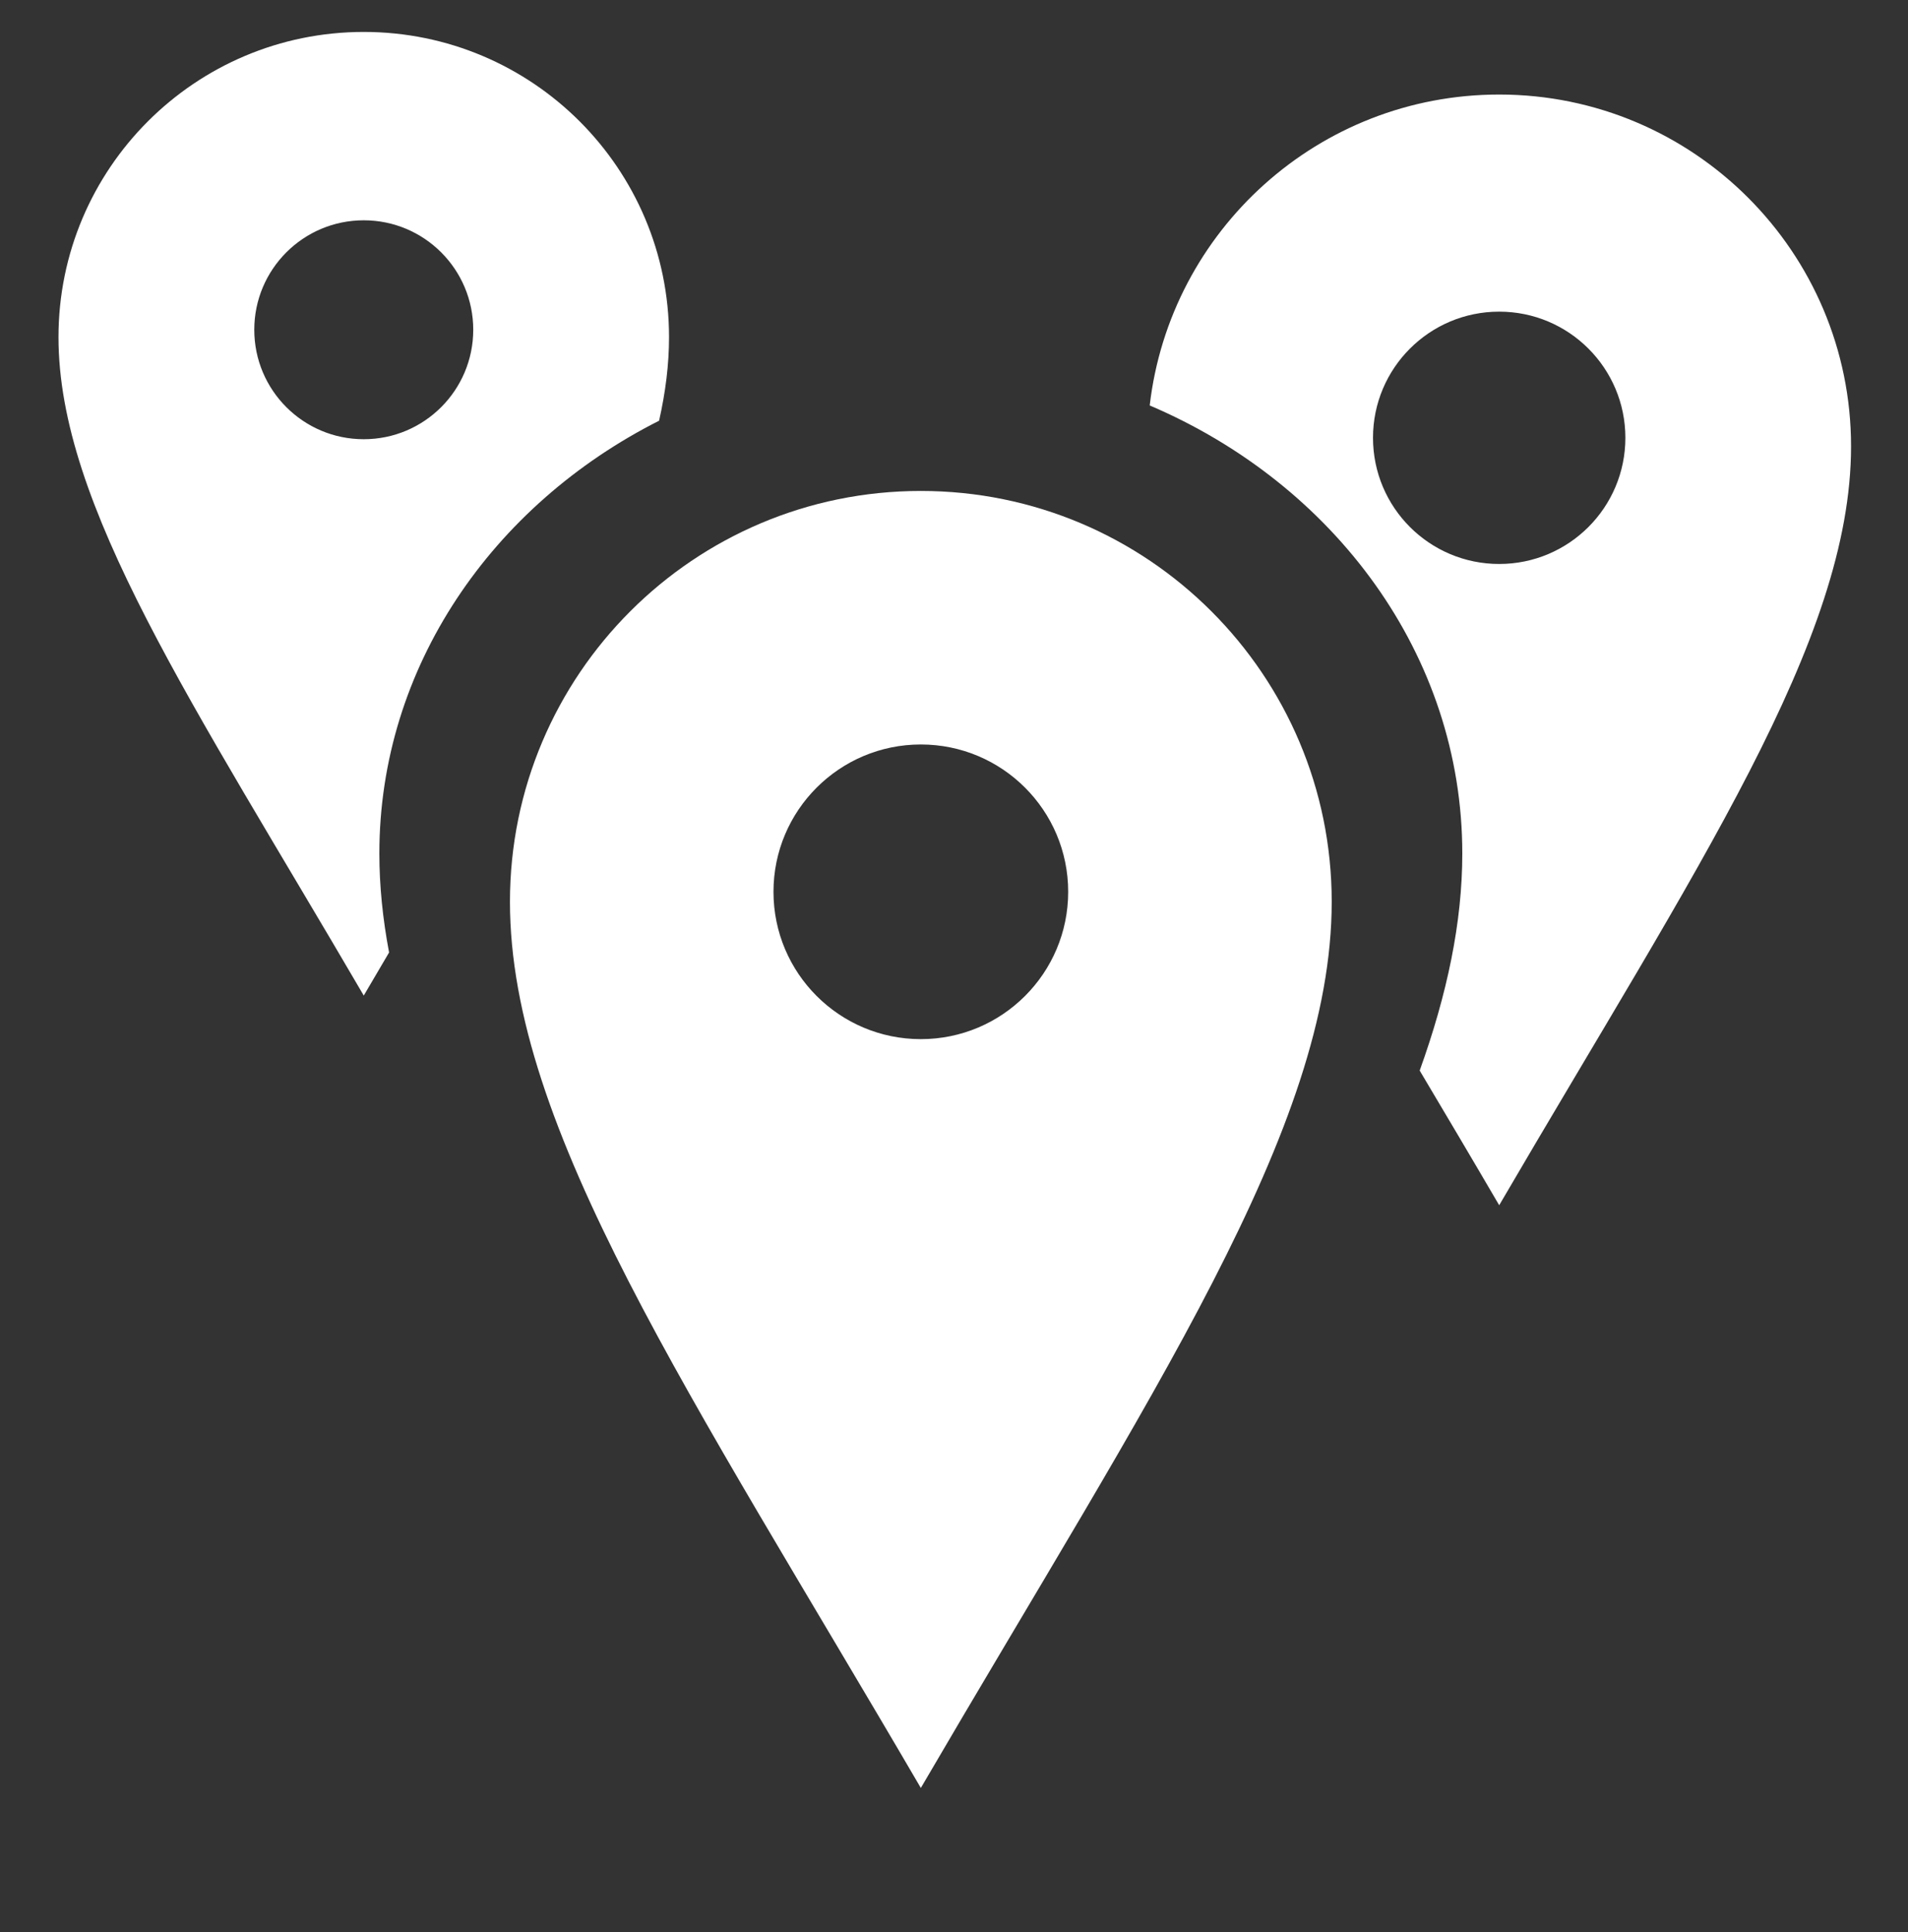 <?xml version="1.0" encoding="UTF-8" standalone="no"?>
<svg
   xmlns:dc="http://purl.org/dc/elements/1.1/"
   xmlns:cc="http://creativecommons.org/ns#"
   xmlns:rdf="http://www.w3.org/1999/02/22-rdf-syntax-ns#"
   xmlns:svg="http://www.w3.org/2000/svg"
   xmlns="http://www.w3.org/2000/svg"
   xmlns:sodipodi="http://sodipodi.sourceforge.net/DTD/sodipodi-0.dtd"
   xmlns:inkscape="http://www.inkscape.org/namespaces/inkscape"
   height="805"
   width="795.143"
   id="svg2"
   version="1.1"
   inkscape:version="0.91 r13725"
   sodipodi:docname="ubicaciones.svg">
  <rect width="100%" height="100%" fill="#333333" stroke="none"/>
  <defs
     id="defs8" />
  <sodipodi:namedview
     pagecolor="#ffffff"
     bordercolor="#666666"
     borderopacity="1"
     objecttolerance="10"
     gridtolerance="10"
     guidetolerance="10"
     inkscape:pageopacity="0"
     inkscape:pageshadow="2"
     inkscape:window-width="1920"
     inkscape:window-height="989"
     id="namedview6"
     showgrid="false"
     inkscape:zoom="0.944"
     inkscape:cx="-57.472385"
     inkscape:cy="505.08634"
     inkscape:window-x="0"
     inkscape:window-y="1"
     inkscape:window-maximized="1"
     inkscape:current-layer="svg2" />
  <path
     style="fill:#ffffff"
     d="M 624.775 39.391 C 549.559 39.391 487.579 96.012 479.133 168.939 C 556.078 201.745 609.4 272.994 609.4 355.625 C 609.4 384.341 603.098 414.237 591.645 446.072 C 602.271 463.956 613.321 482.571 624.775 502.18 C 707.234 361.022 771.412 266.937 771.412 185.977 C 771.412 105.021 705.761 39.391 624.775 39.391 z M 624.775 129.854 C 653.819 129.854 677.363 153.389 677.363 182.422 C 677.363 211.455 653.819 234.992 624.775 234.992 C 595.731 234.992 572.188 211.455 572.188 182.422 C 572.188 153.389 595.731 129.854 624.775 129.854 z "
     id="path12295" />
  <path
     style="fill:#ffffff"
     d="M 151.594 13.307 C 81.335 13.307 24.375 70.248 24.375 140.484 C 24.375 210.726 80.051 292.355 151.594 414.82 C 155.163 408.71 158.661 402.778 162.146 396.867 C 159.497 382.81 158.096 369.086 158.096 355.625 C 158.096 277.991 205.165 210.402 274.67 175.303 C 277.373 163.323 278.814 151.756 278.814 140.484 C 278.814 70.248 221.858 13.307 151.594 13.307 z M 151.594 91.791 C 176.792 91.791 197.219 112.213 197.219 137.4 C 197.219 162.588 176.792 183.01 151.594 183.01 C 126.396 183.01 105.969 162.588 105.969 137.4 C 105.969 112.213 126.396 91.791 151.594 91.791 z "
     id="path12297" />
  <path
     inkscape:connector-curvature="0"
     id="path12301"
     d="m 383.748,204.563 c -94.566,0 -171.232,76.641 -171.232,171.18 0,94.536 74.94,204.407 171.232,369.242 96.292,-164.836 171.232,-274.706 171.232,-369.242 0,-94.539 -76.663,-171.18 -171.232,-171.18 z m 0,228.413 c -33.917,0 -61.408,-27.485 -61.408,-61.389 0,-33.903 27.491,-61.389 61.408,-61.389 33.917,0 61.408,27.485 61.408,61.389 0,33.903 -27.491,61.389 -61.408,61.389 z"
     style="fill:#ffffff;fill-opacity:1;stroke:#000000;stroke-width:0;stroke-miterlimit:4;stroke-dasharray:none" />
</svg>
